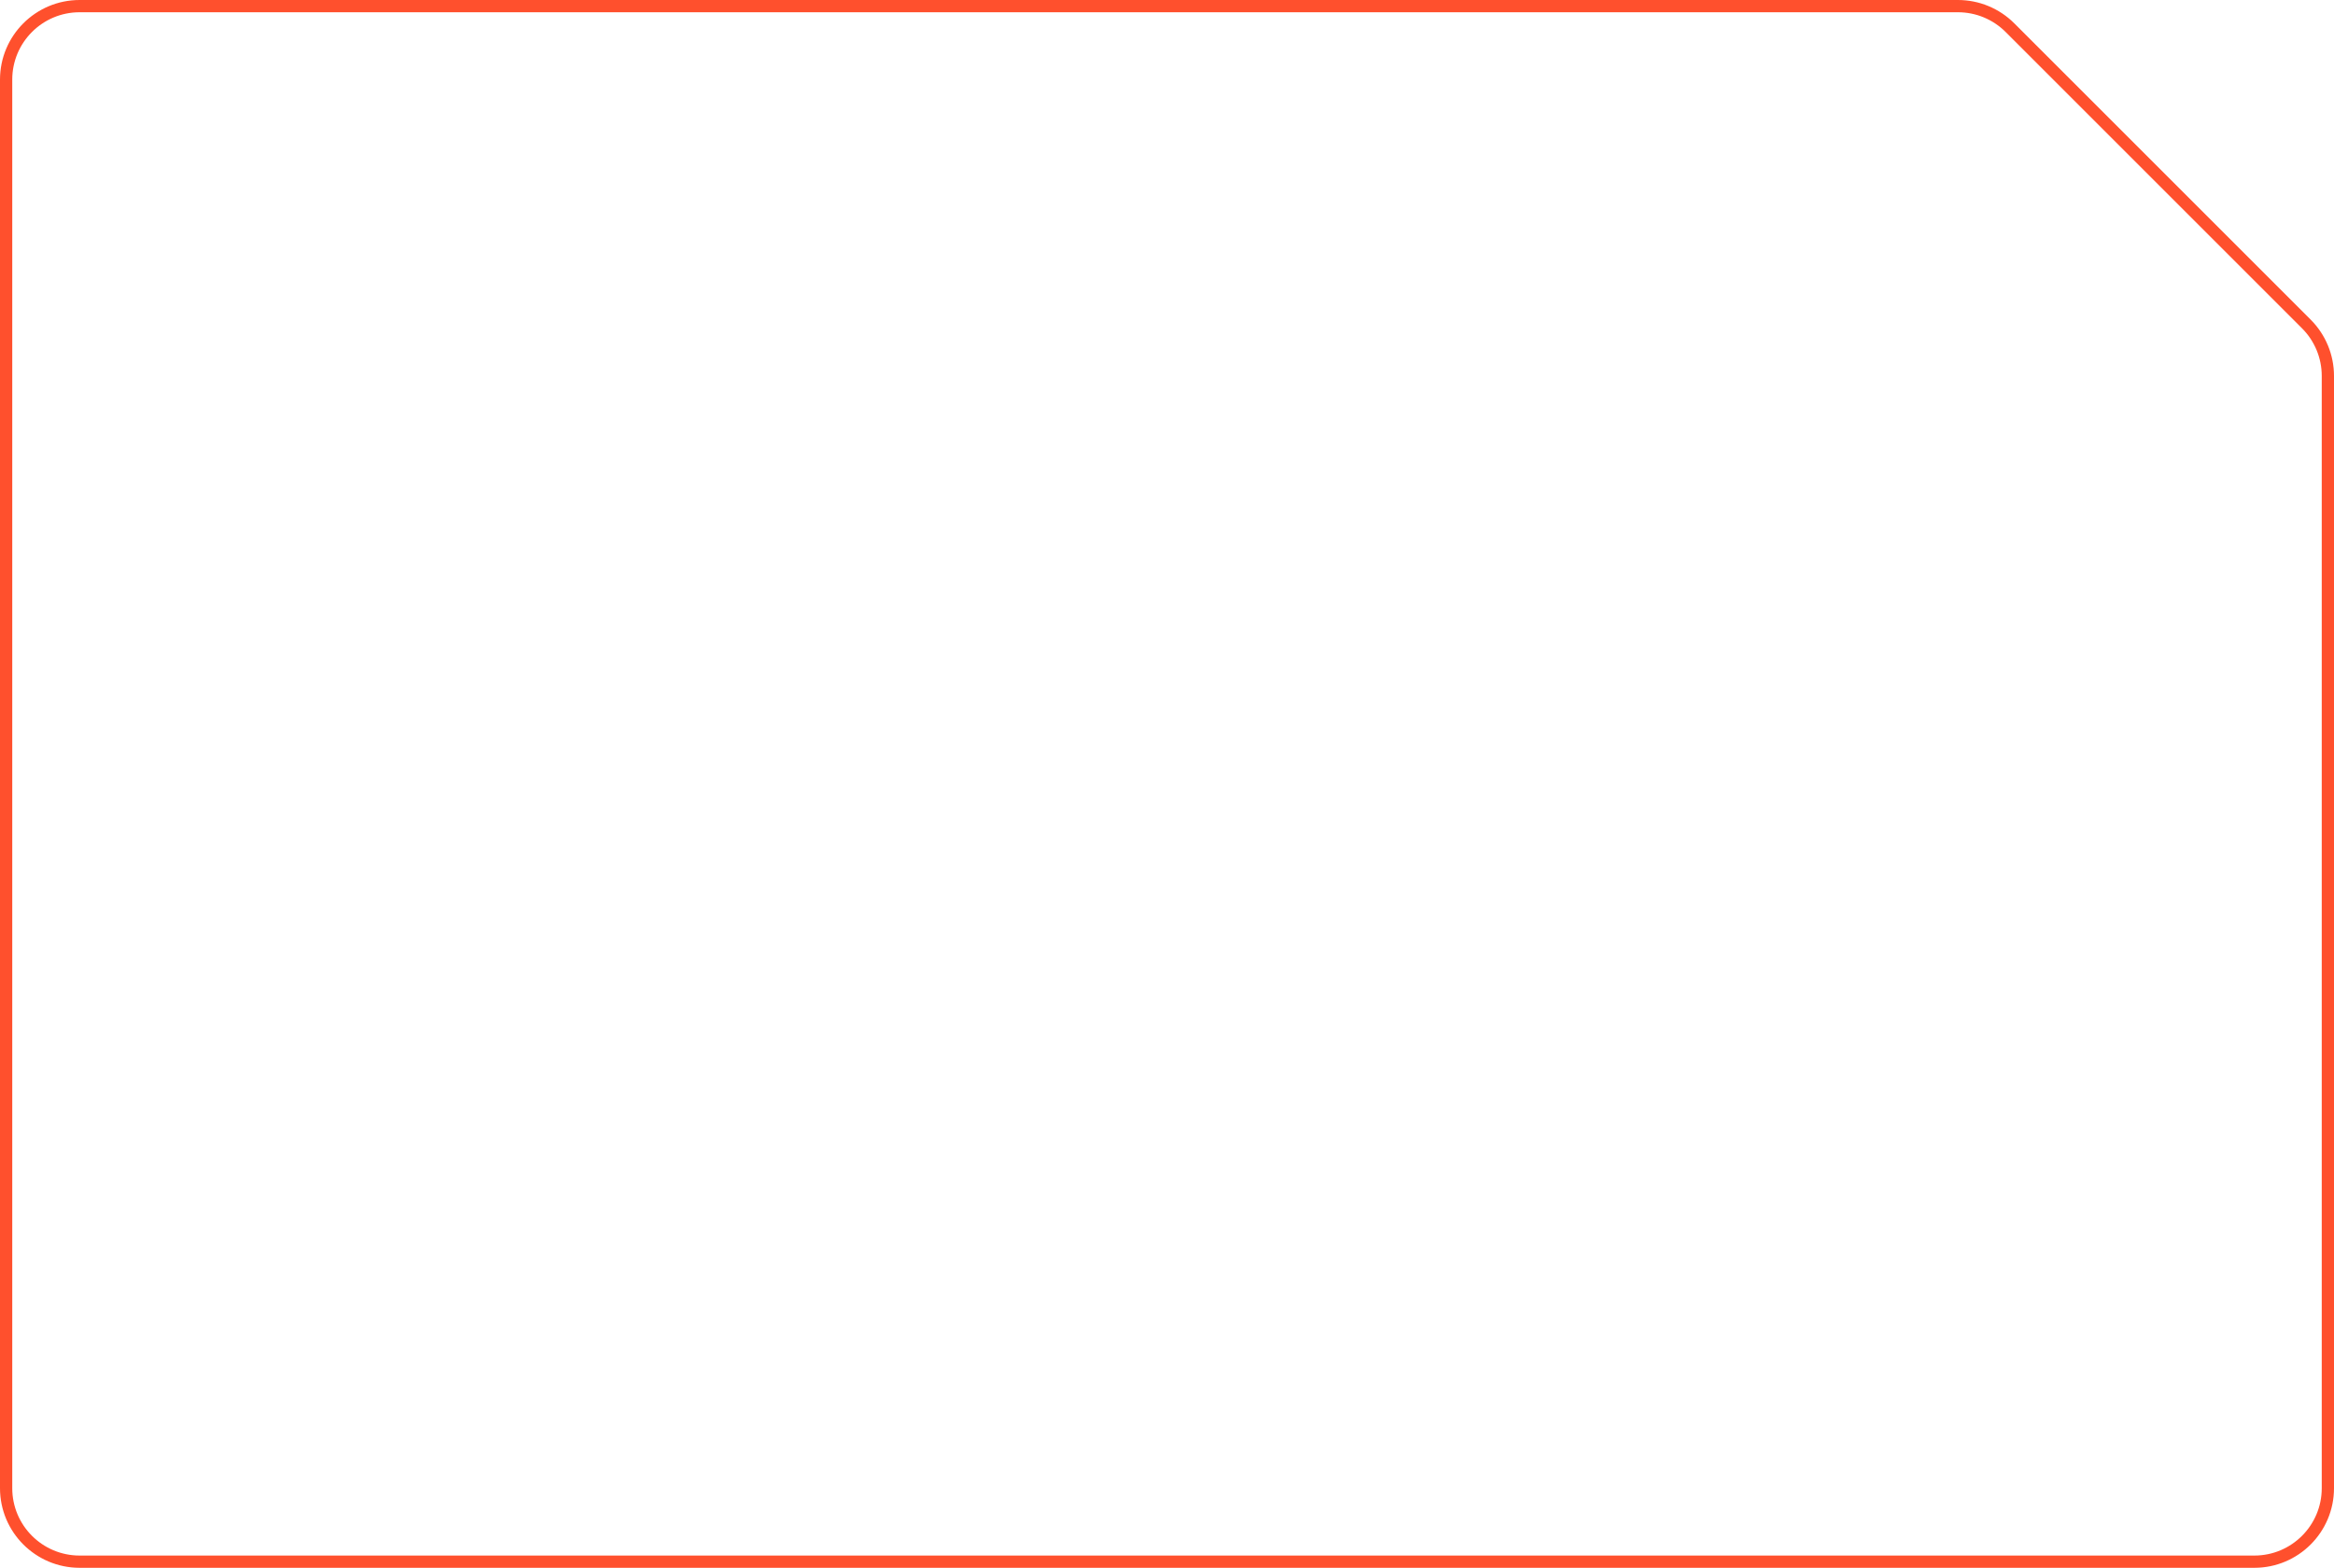 <?xml version="1.0" encoding="UTF-8"?> <svg xmlns="http://www.w3.org/2000/svg" width="381" height="256" viewBox="0 0 381 256" fill="none"><path d="M13 1H319.615C322.798 1 325.85 2.264 328.101 4.515L376.485 52.899C378.736 55.15 380 58.202 380 61.385V243C380 249.627 374.627 255 368 255H13C6.373 255 1 249.627 1 243V13C1 6.373 6.373 1 13 1Z" stroke="#FF502D" stroke-width="2"></path></svg> 